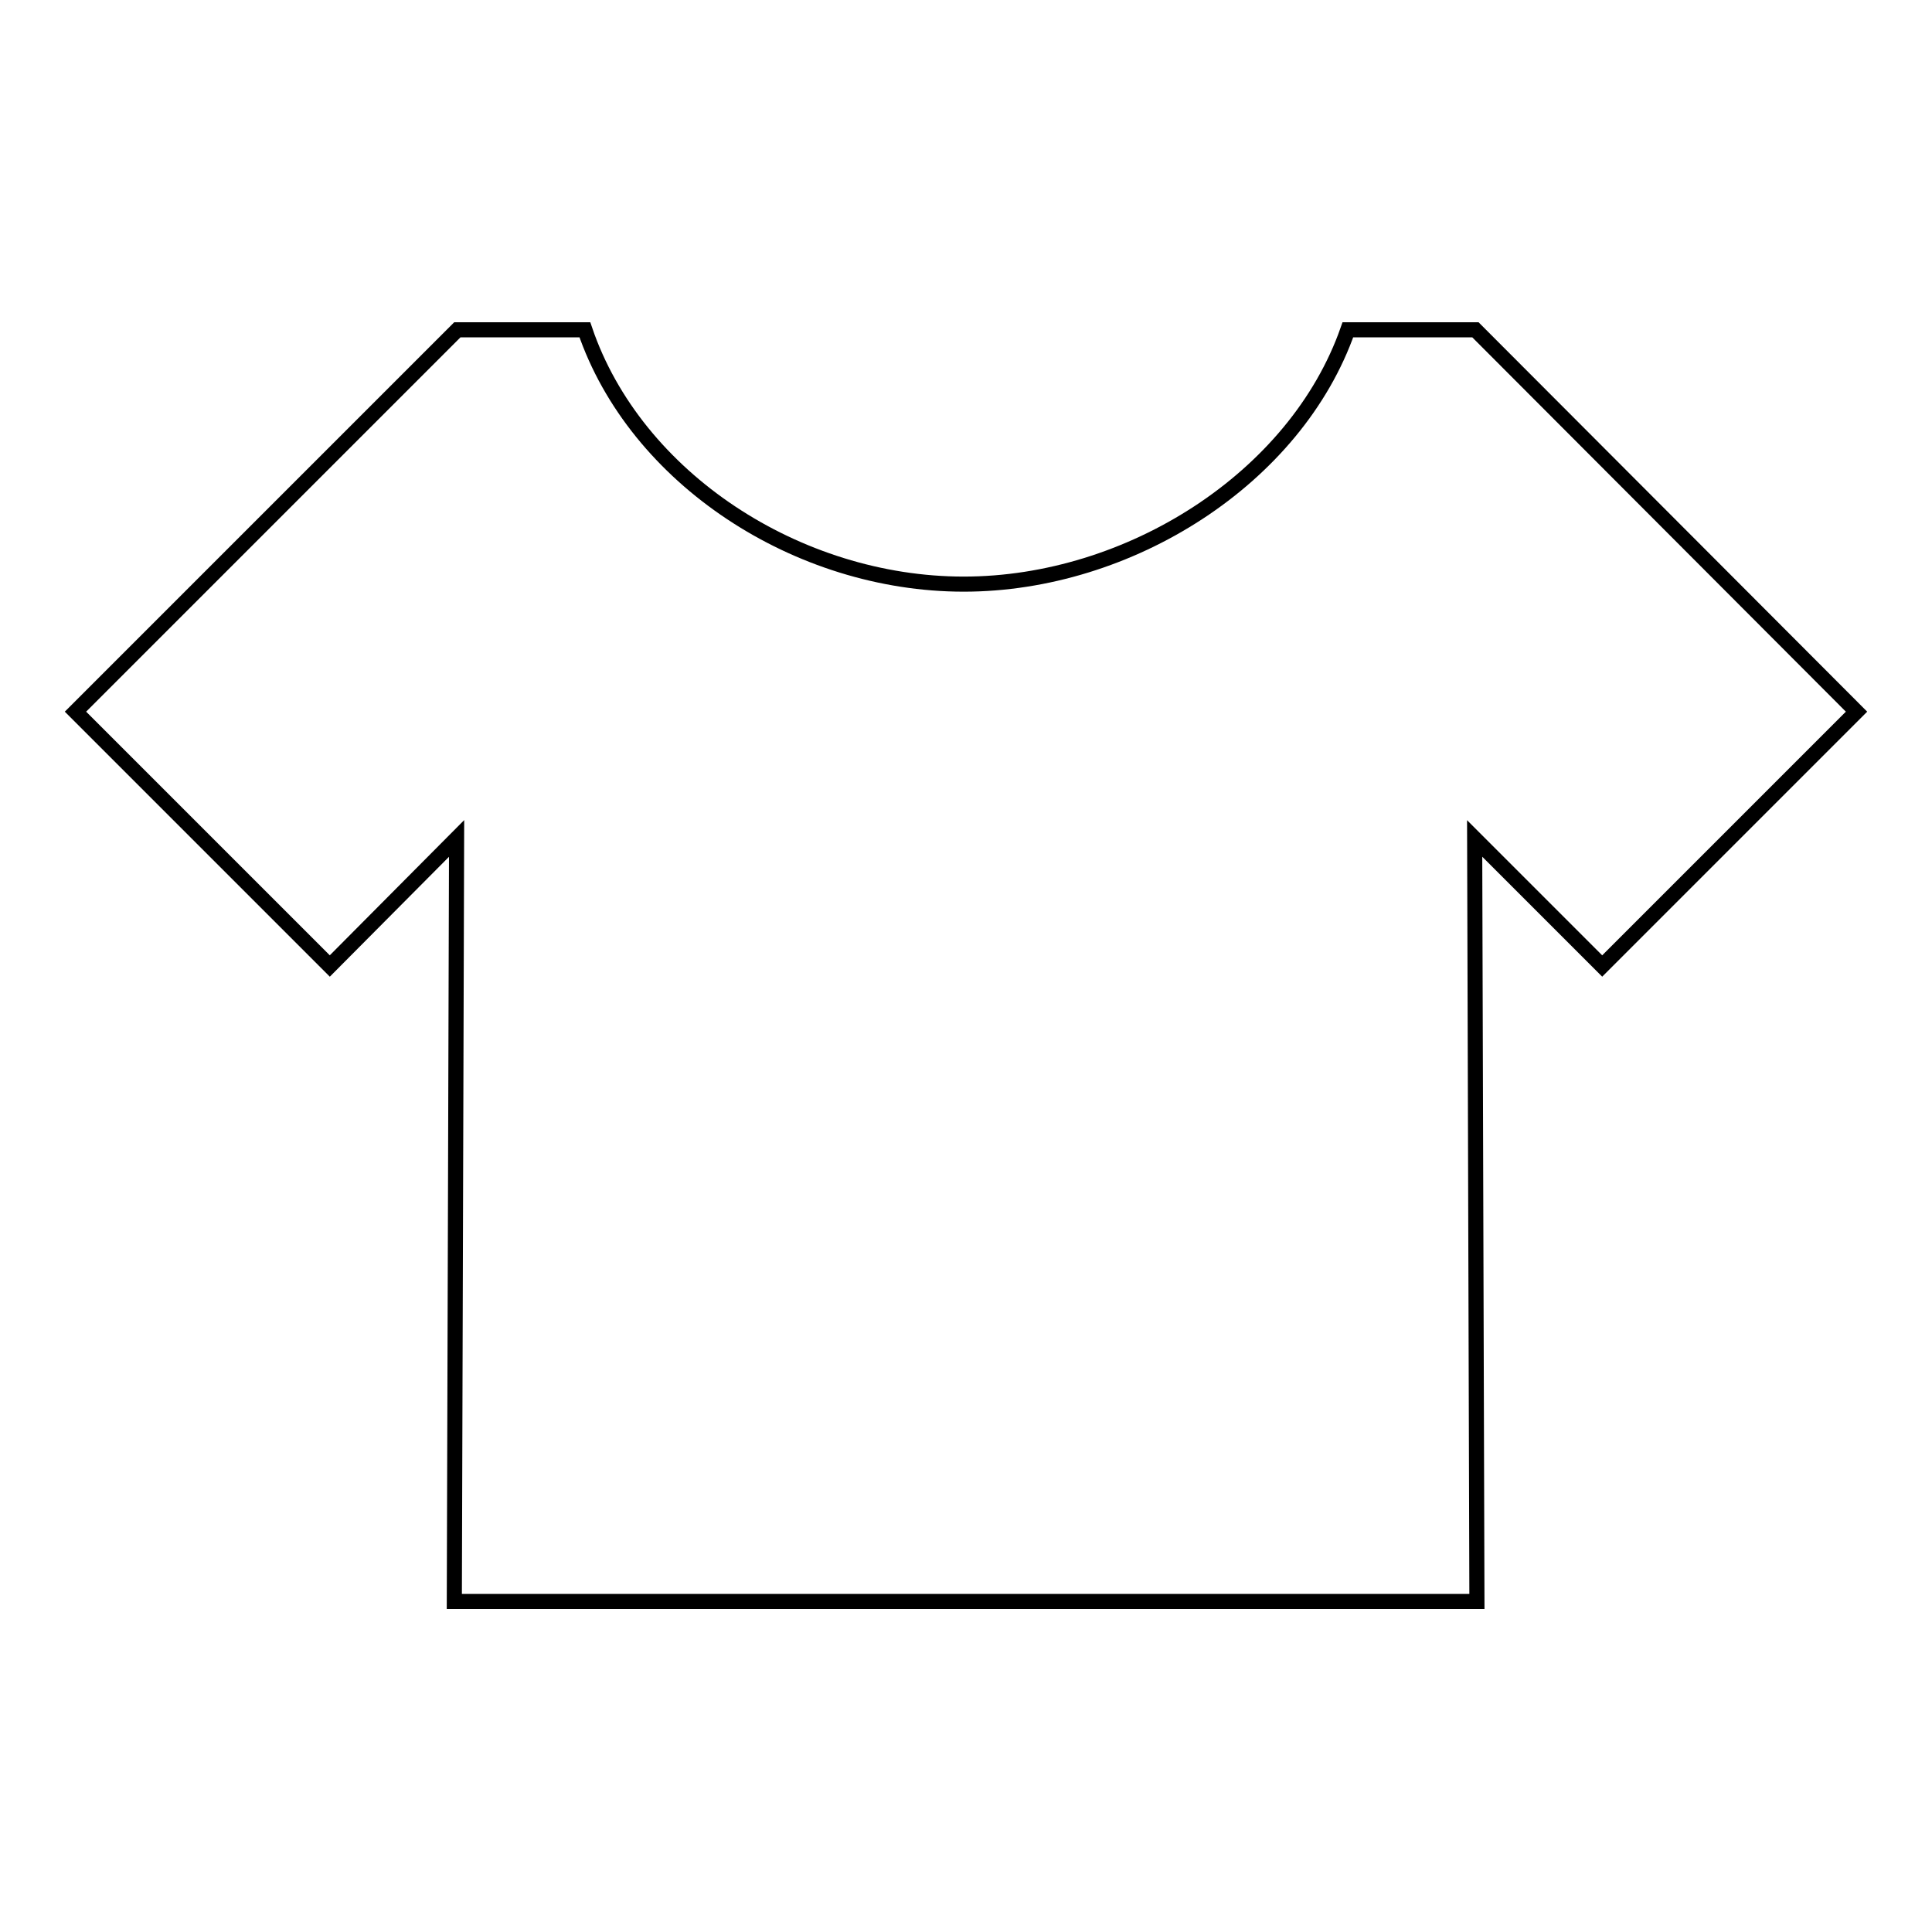 <?xml version="1.0" encoding="utf-8"?>
<!-- Svg Vector Icons : http://www.onlinewebfonts.com/icon -->
<!DOCTYPE svg PUBLIC "-//W3C//DTD SVG 1.1//EN" "http://www.w3.org/Graphics/SVG/1.1/DTD/svg11.dtd">
<svg version="1.1" xmlns="http://www.w3.org/2000/svg" xmlns:xlink="http://www.w3.org/1999/xlink" x="0px" y="0px" viewBox="0 0 256 256" enable-background="new 0 0 256 256" xml:space="preserve">
<g> <path stroke-width="2" fill-opacity="0" stroke="#000000"  d="M246,94.3L212.3,128l-16.9-16.9l0.3,101.1H60.2l0.3-101.1L43.7,128L10,94.3l50.6-50.6h16.9 c6.7,19.7,28.2,33.7,50.2,33.7c21.9,0,44-14,50.9-33.7h16.9L246,94.3z"/></g>
</svg>